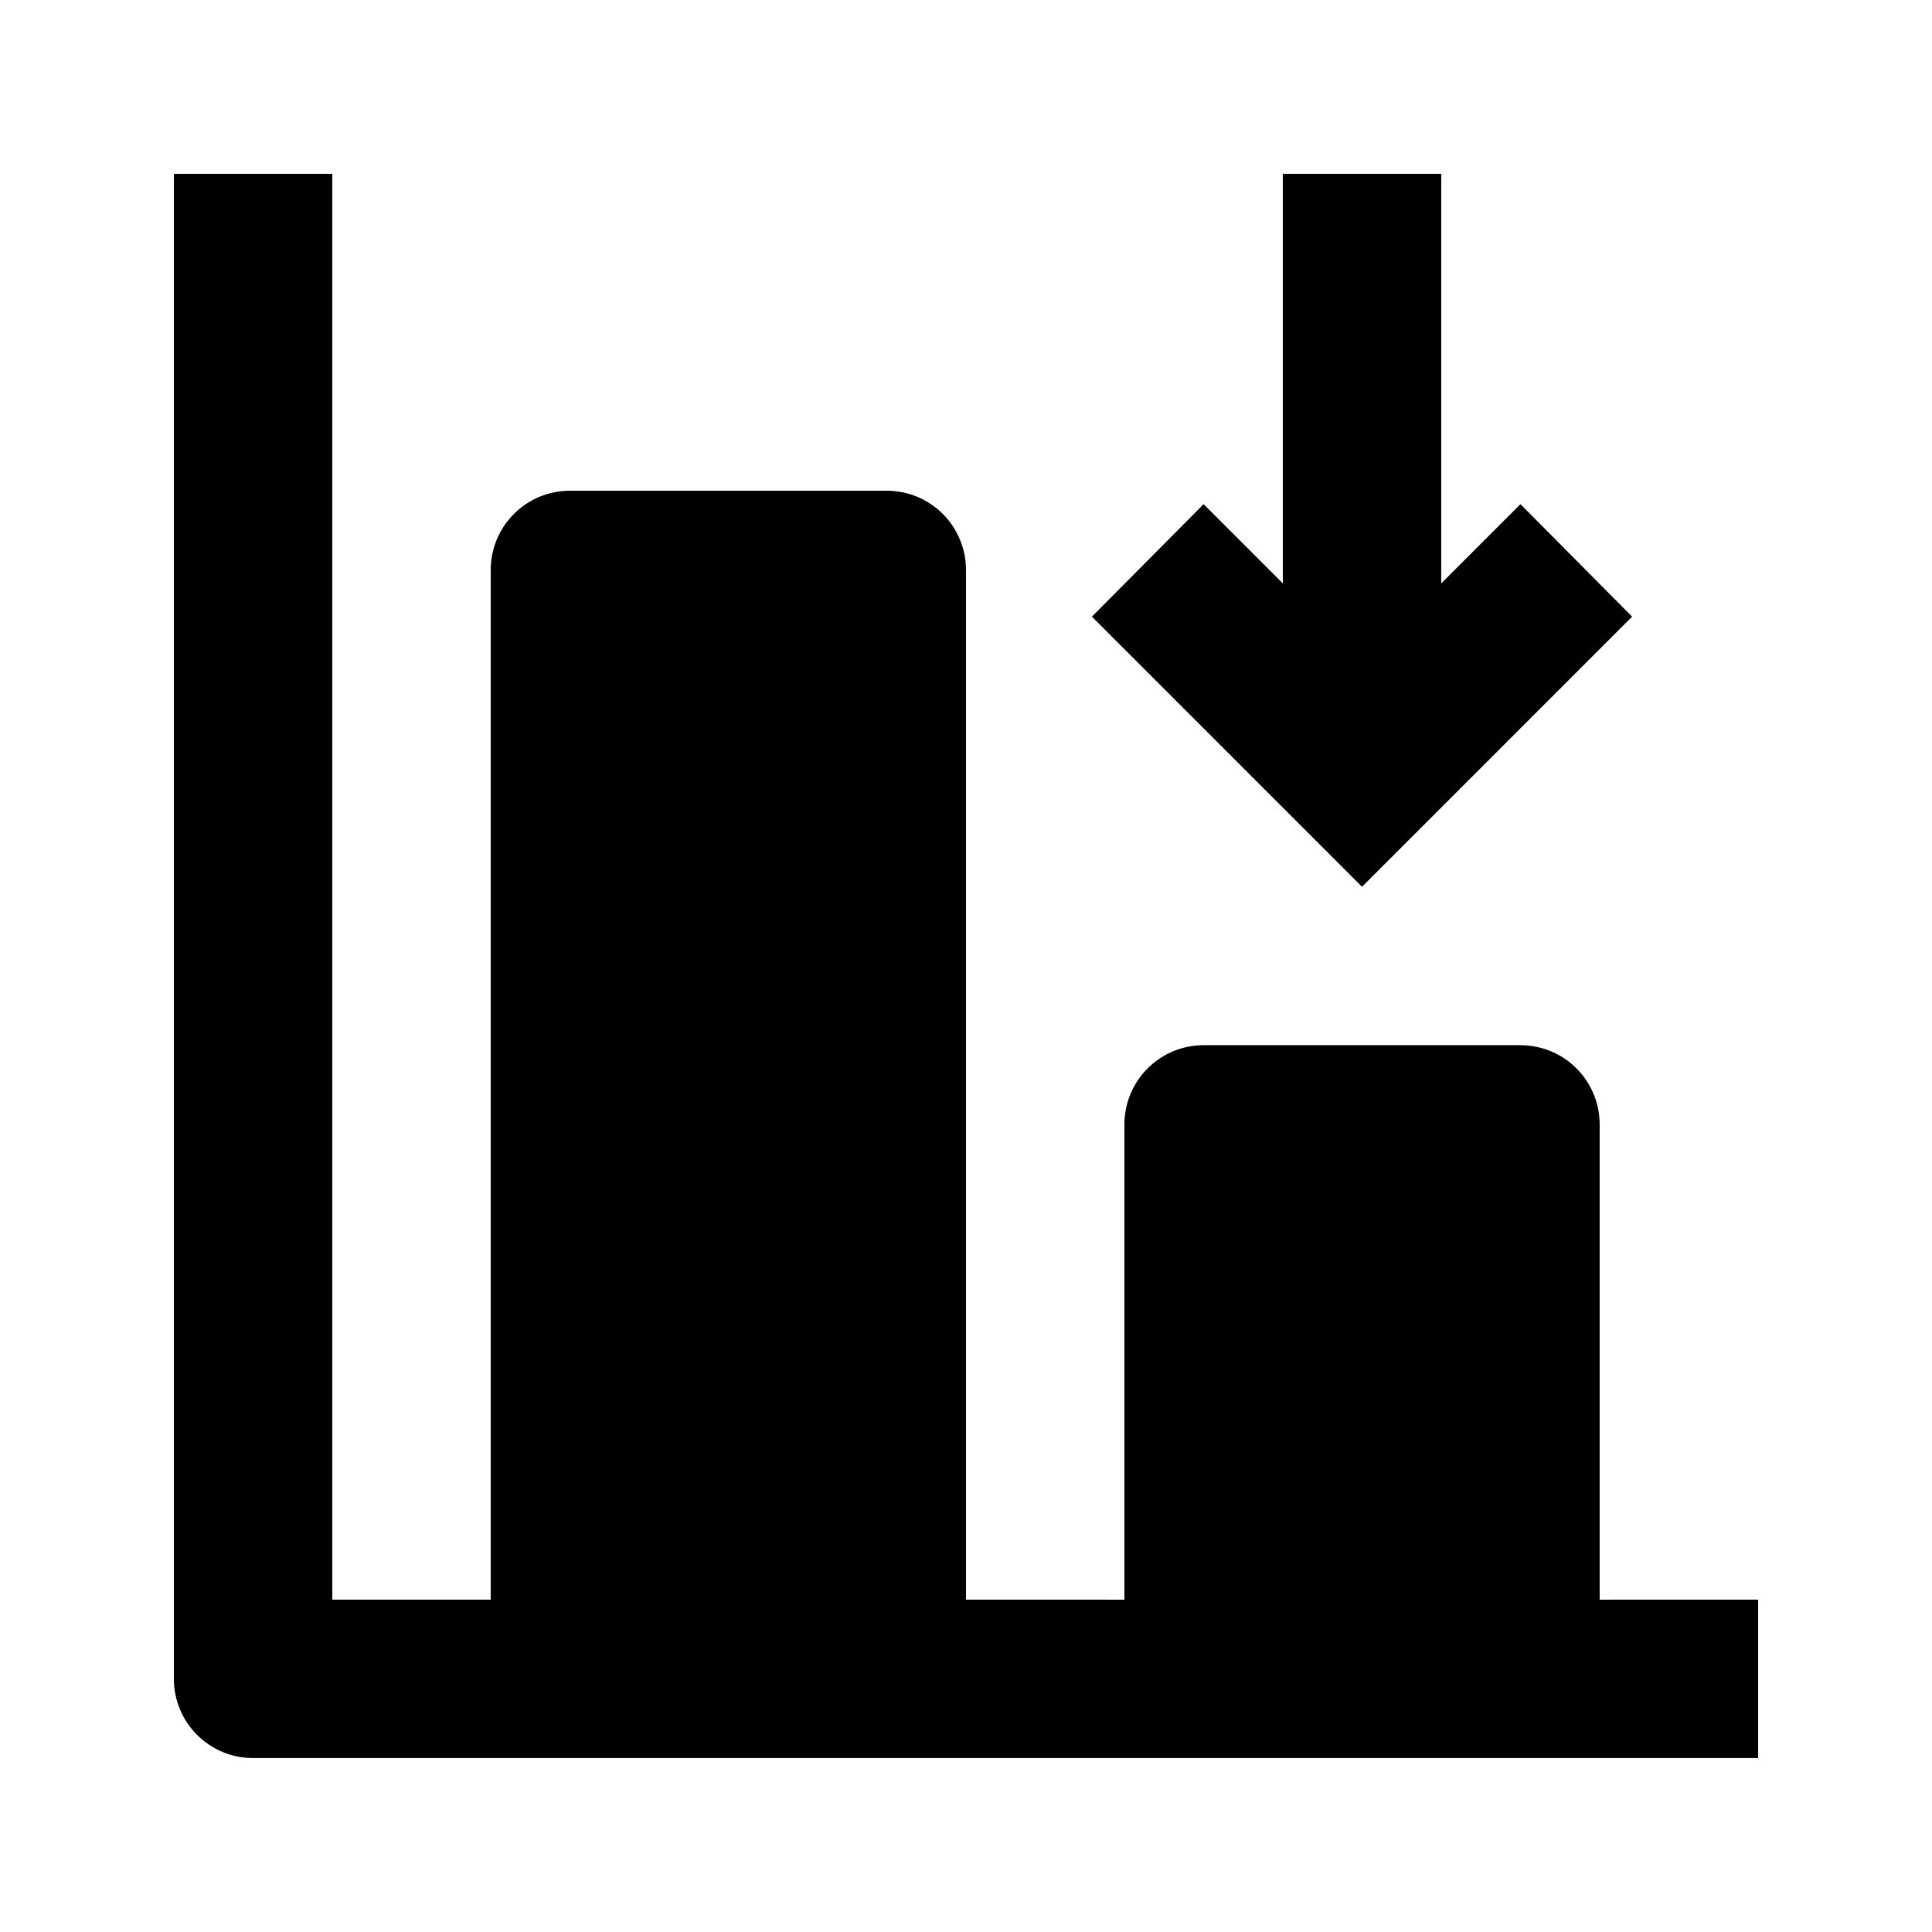 <?xml version="1.0" encoding="UTF-8"?>
<!-- Uploaded to: ICON Repo, www.svgrepo.com, Generator: ICON Repo Mixer Tools -->
<svg fill="#000000" width="800px" height="800px" version="1.1" viewBox="144 144 512 512" xmlns="http://www.w3.org/2000/svg">
 <path d="m567.93 567.93v-125.95c0-5.57-2.211-10.91-6.148-14.844-3.934-3.938-9.273-6.148-14.844-6.148h-83.965c-5.57 0-10.91 2.211-14.844 6.148-3.938 3.934-6.148 9.273-6.148 14.844v125.95l-41.984-0.004v-272.89c0-5.566-2.215-10.906-6.148-14.844-3.938-3.938-9.277-6.148-14.844-6.148h-83.969c-5.566 0-10.906 2.211-14.844 6.148s-6.148 9.277-6.148 14.844v272.89h-41.984v-377.86h-41.984v398.85c0 5.57 2.211 10.906 6.148 14.844s9.277 6.148 14.844 6.148h398.85v-41.984zm8.605-260.51-29.598-29.809-20.992 20.992v-108.53h-41.984v108.53l-20.992-20.992-29.598 29.809 71.582 71.586z"/>
</svg>